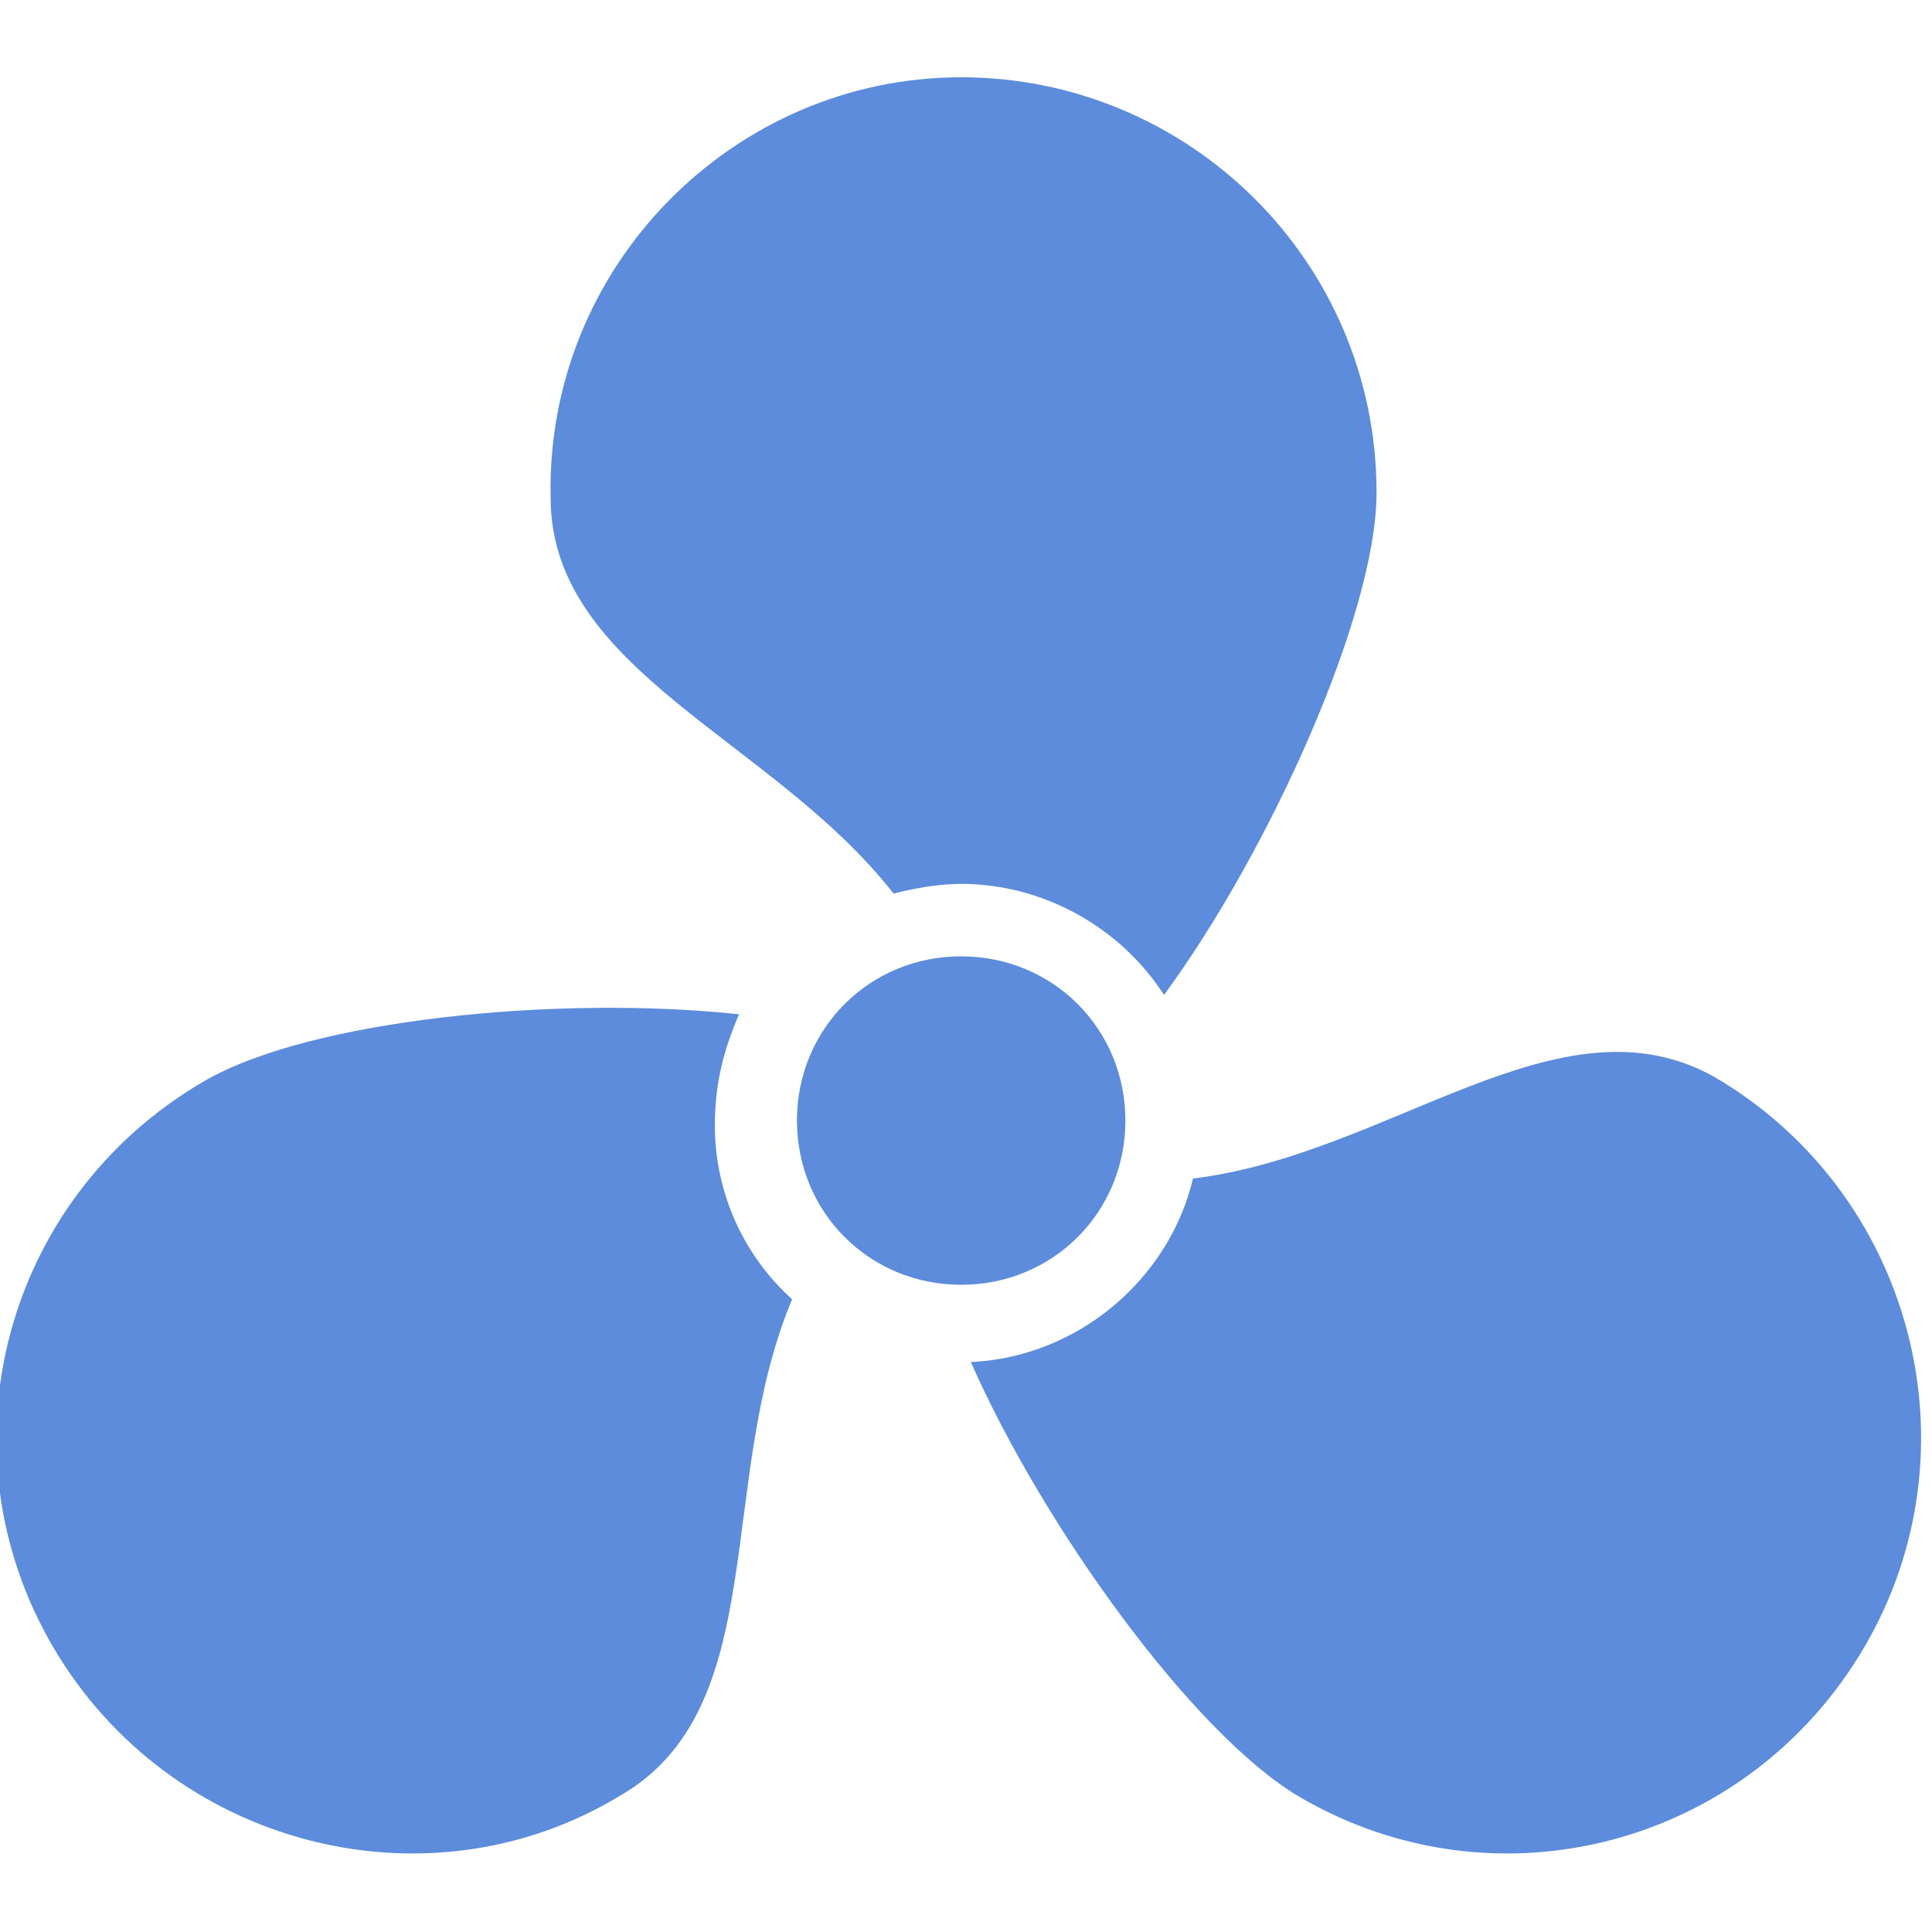 <?xml version="1.0" encoding="utf-8"?>
<!-- Generator: Adobe Illustrator 18.1.0, SVG Export Plug-In . SVG Version: 6.00 Build 0)  -->
<svg version="1.1" id="Слой_1" xmlns="http://www.w3.org/2000/svg" xmlns:xlink="http://www.w3.org/1999/xlink" x="0px" y="0px"
	 viewBox="0 0 40 40" enable-background="new 0 0 40 40" xml:space="preserve">
<path fill-rule="evenodd" clip-rule="evenodd" fill="#5C8CDB" d="M38.6,34.1c-2.4,4.1-7.6,5.5-11.7,3.1c-2.2-1.3-5.3-5.6-6.8-9
	c2.2-0.1,4.1-1.7,4.6-3.8c4.1-0.5,7.6-3.9,10.8-2.1C39.6,24.7,41,30,38.6,34.1L38.6,34.1z M19.9,19.8c1.9,0,3.4,1.5,3.4,3.4
	c0,1.9-1.5,3.4-3.4,3.4c-1.9,0-3.4-1.5-3.4-3.4C16.5,21.3,18,19.8,19.9,19.8L19.9,19.8z M1.1,34.1c-2.4-4.1-1-9.3,3.1-11.7
	c2.2-1.3,7.4-1.8,11.1-1.4c-0.3,0.7-0.5,1.4-0.5,2.3c0,1.4,0.6,2.7,1.6,3.6c-1.6,3.8-0.4,8.5-3.6,10.3C8.8,39.6,3.5,38.2,1.1,34.1
	L1.1,34.1z M19.9,1.6c4.7,0,8.6,3.8,8.6,8.6c0,2.5-2.2,7.4-4.4,10.4c-0.9-1.4-2.5-2.3-4.2-2.3c-0.5,0-1,0.1-1.4,0.2
	c-2.5-3.2-7.1-4.6-7.1-8.2C11.3,5.5,15.2,1.6,19.9,1.6L19.9,1.6z"/>
</svg>
